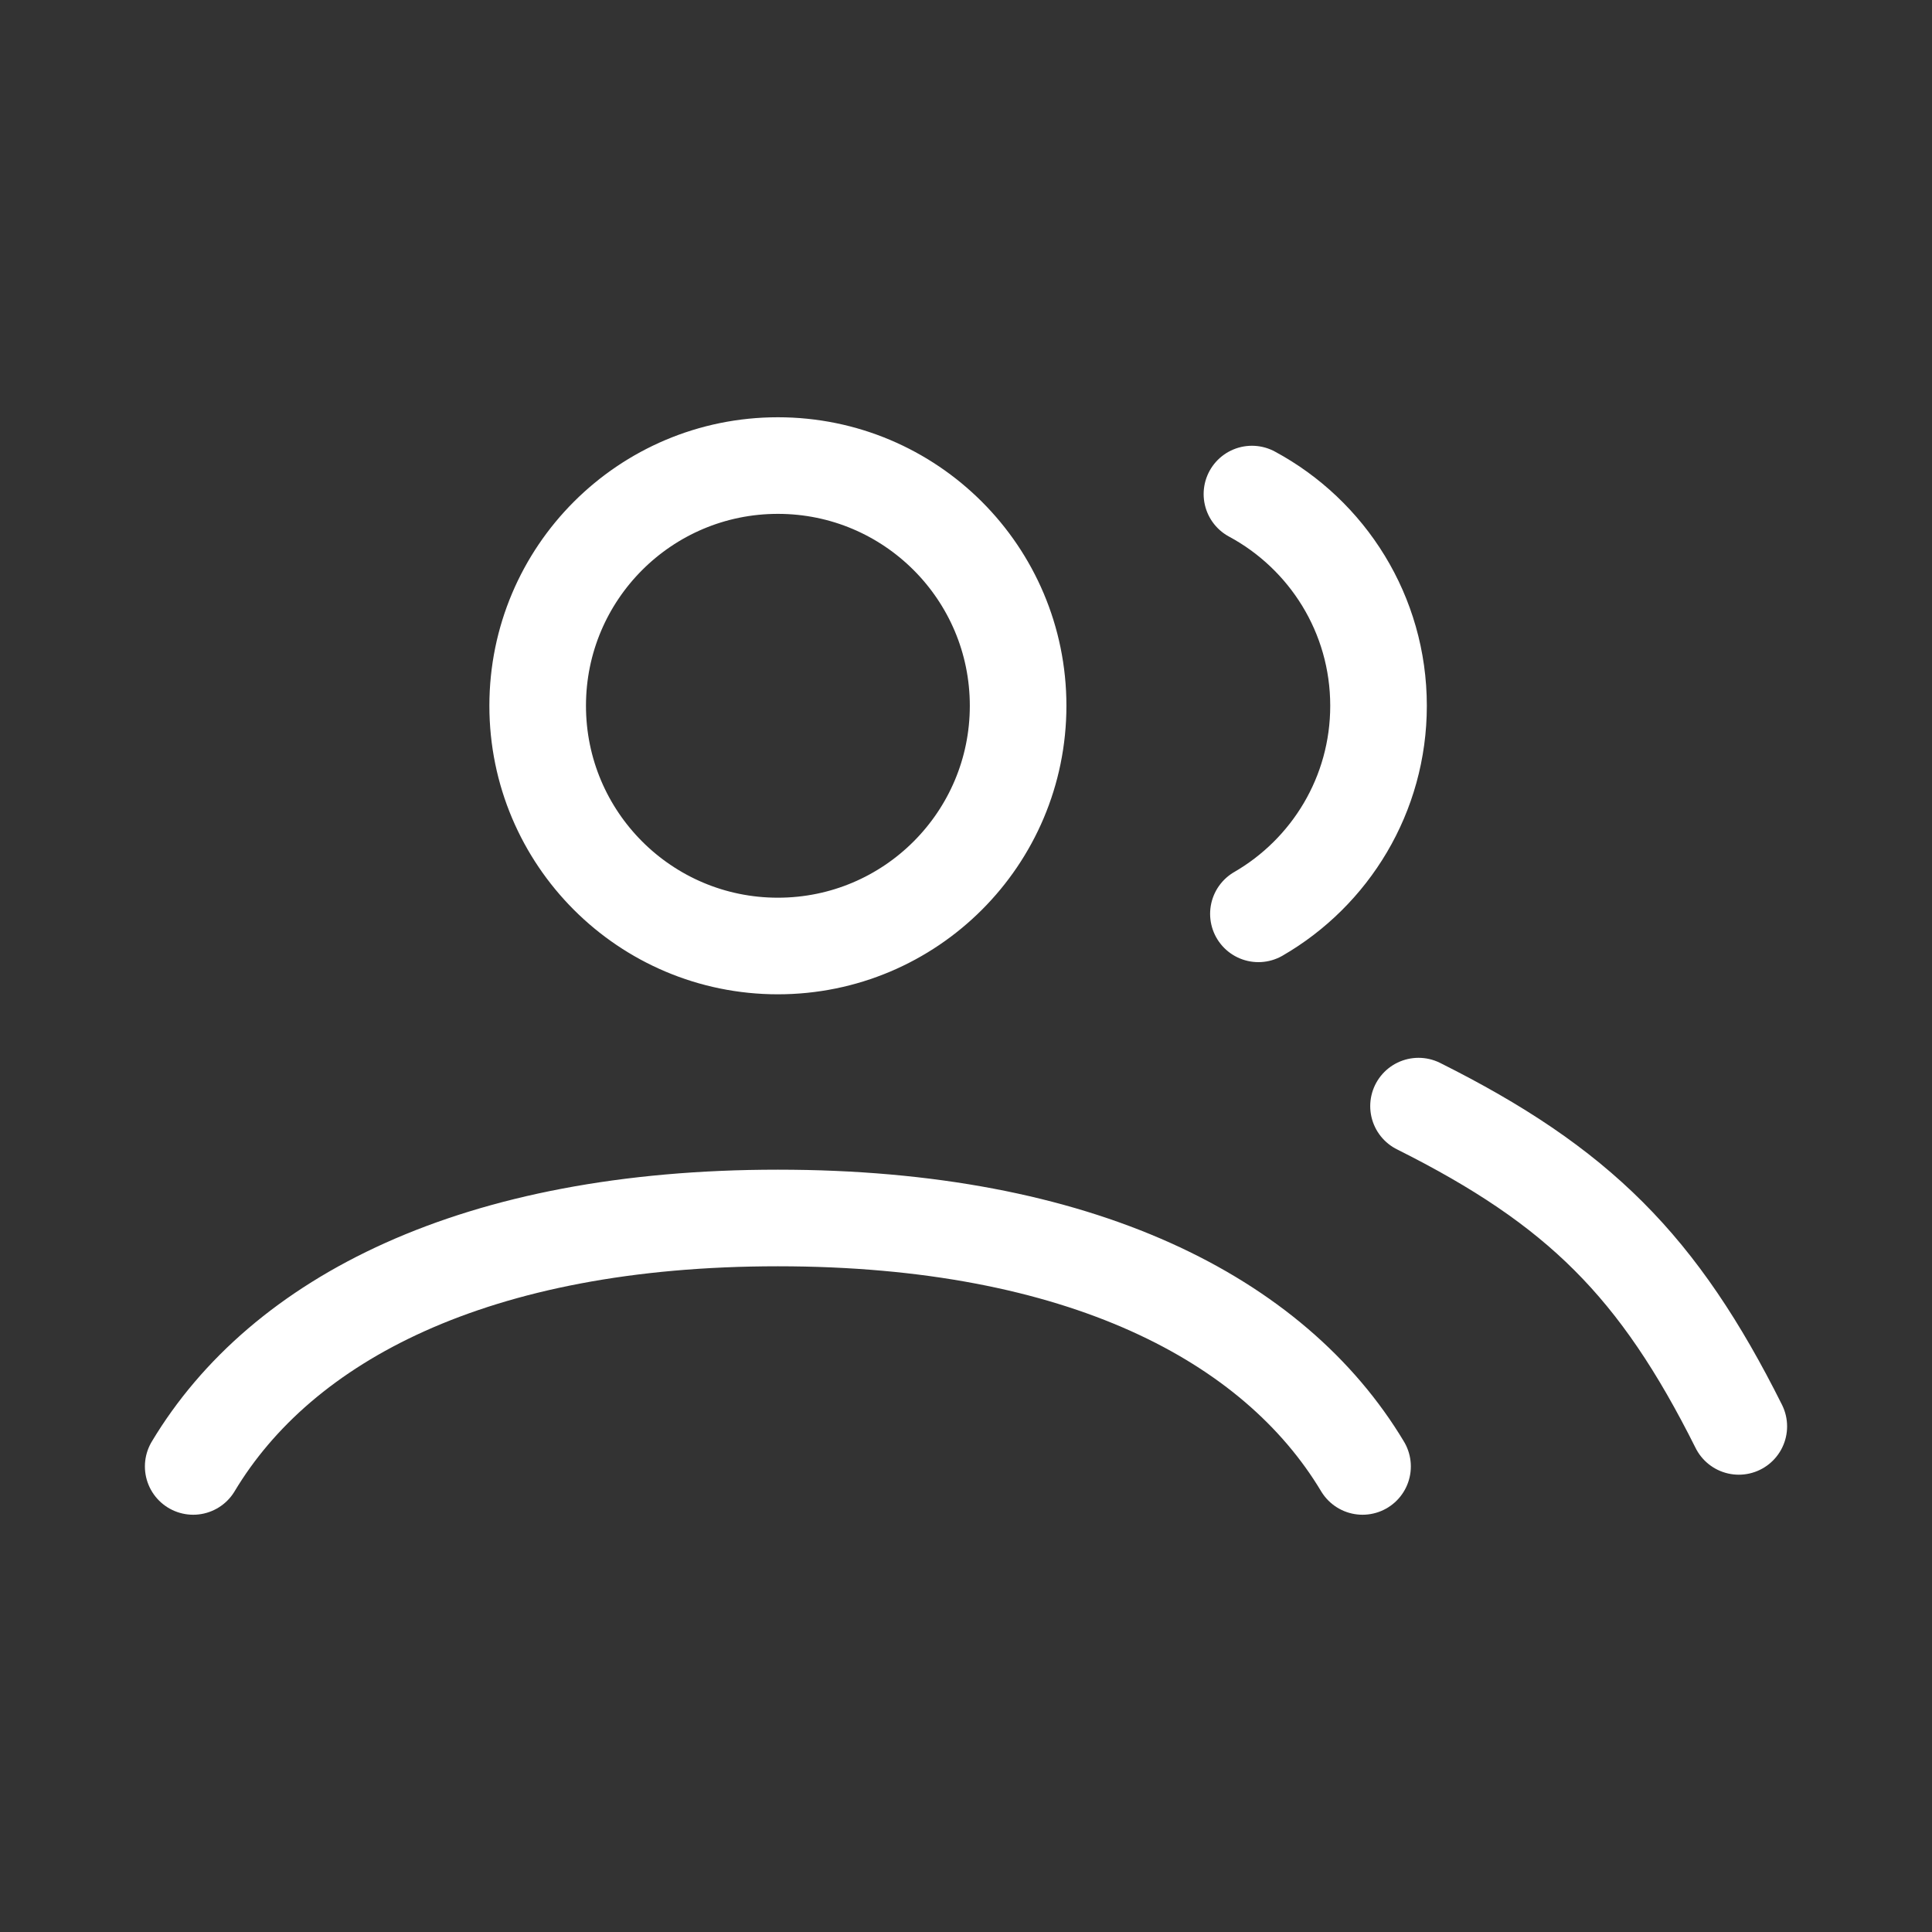<svg width="40" height="40" viewBox="0 0 40 40" fill="none" xmlns="http://www.w3.org/2000/svg">
<rect x="0" y="0" width="40" height="40" fill="#333333" stroke="none"/>
<path d="M4 30.361C5.831 27.307 9.844 25.217 16.105 25.217C22.366 25.217 26.379 27.307 28.21 30.361M29.369 22.901C32.684 24.559 34.342 26.217 36 29.532M25.92 10.229C27.48 11.069 28.541 12.716 28.541 14.612C28.541 16.453 27.541 18.06 26.054 18.92M21.079 14.612C21.079 17.359 18.852 19.586 16.105 19.586C13.358 19.586 11.132 17.359 11.132 14.612C11.132 11.865 13.358 9.639 16.105 9.639C18.852 9.639 21.079 11.865 21.079 14.612Z" stroke="white" stroke-width="2" stroke-linecap="round"/>
</svg>
